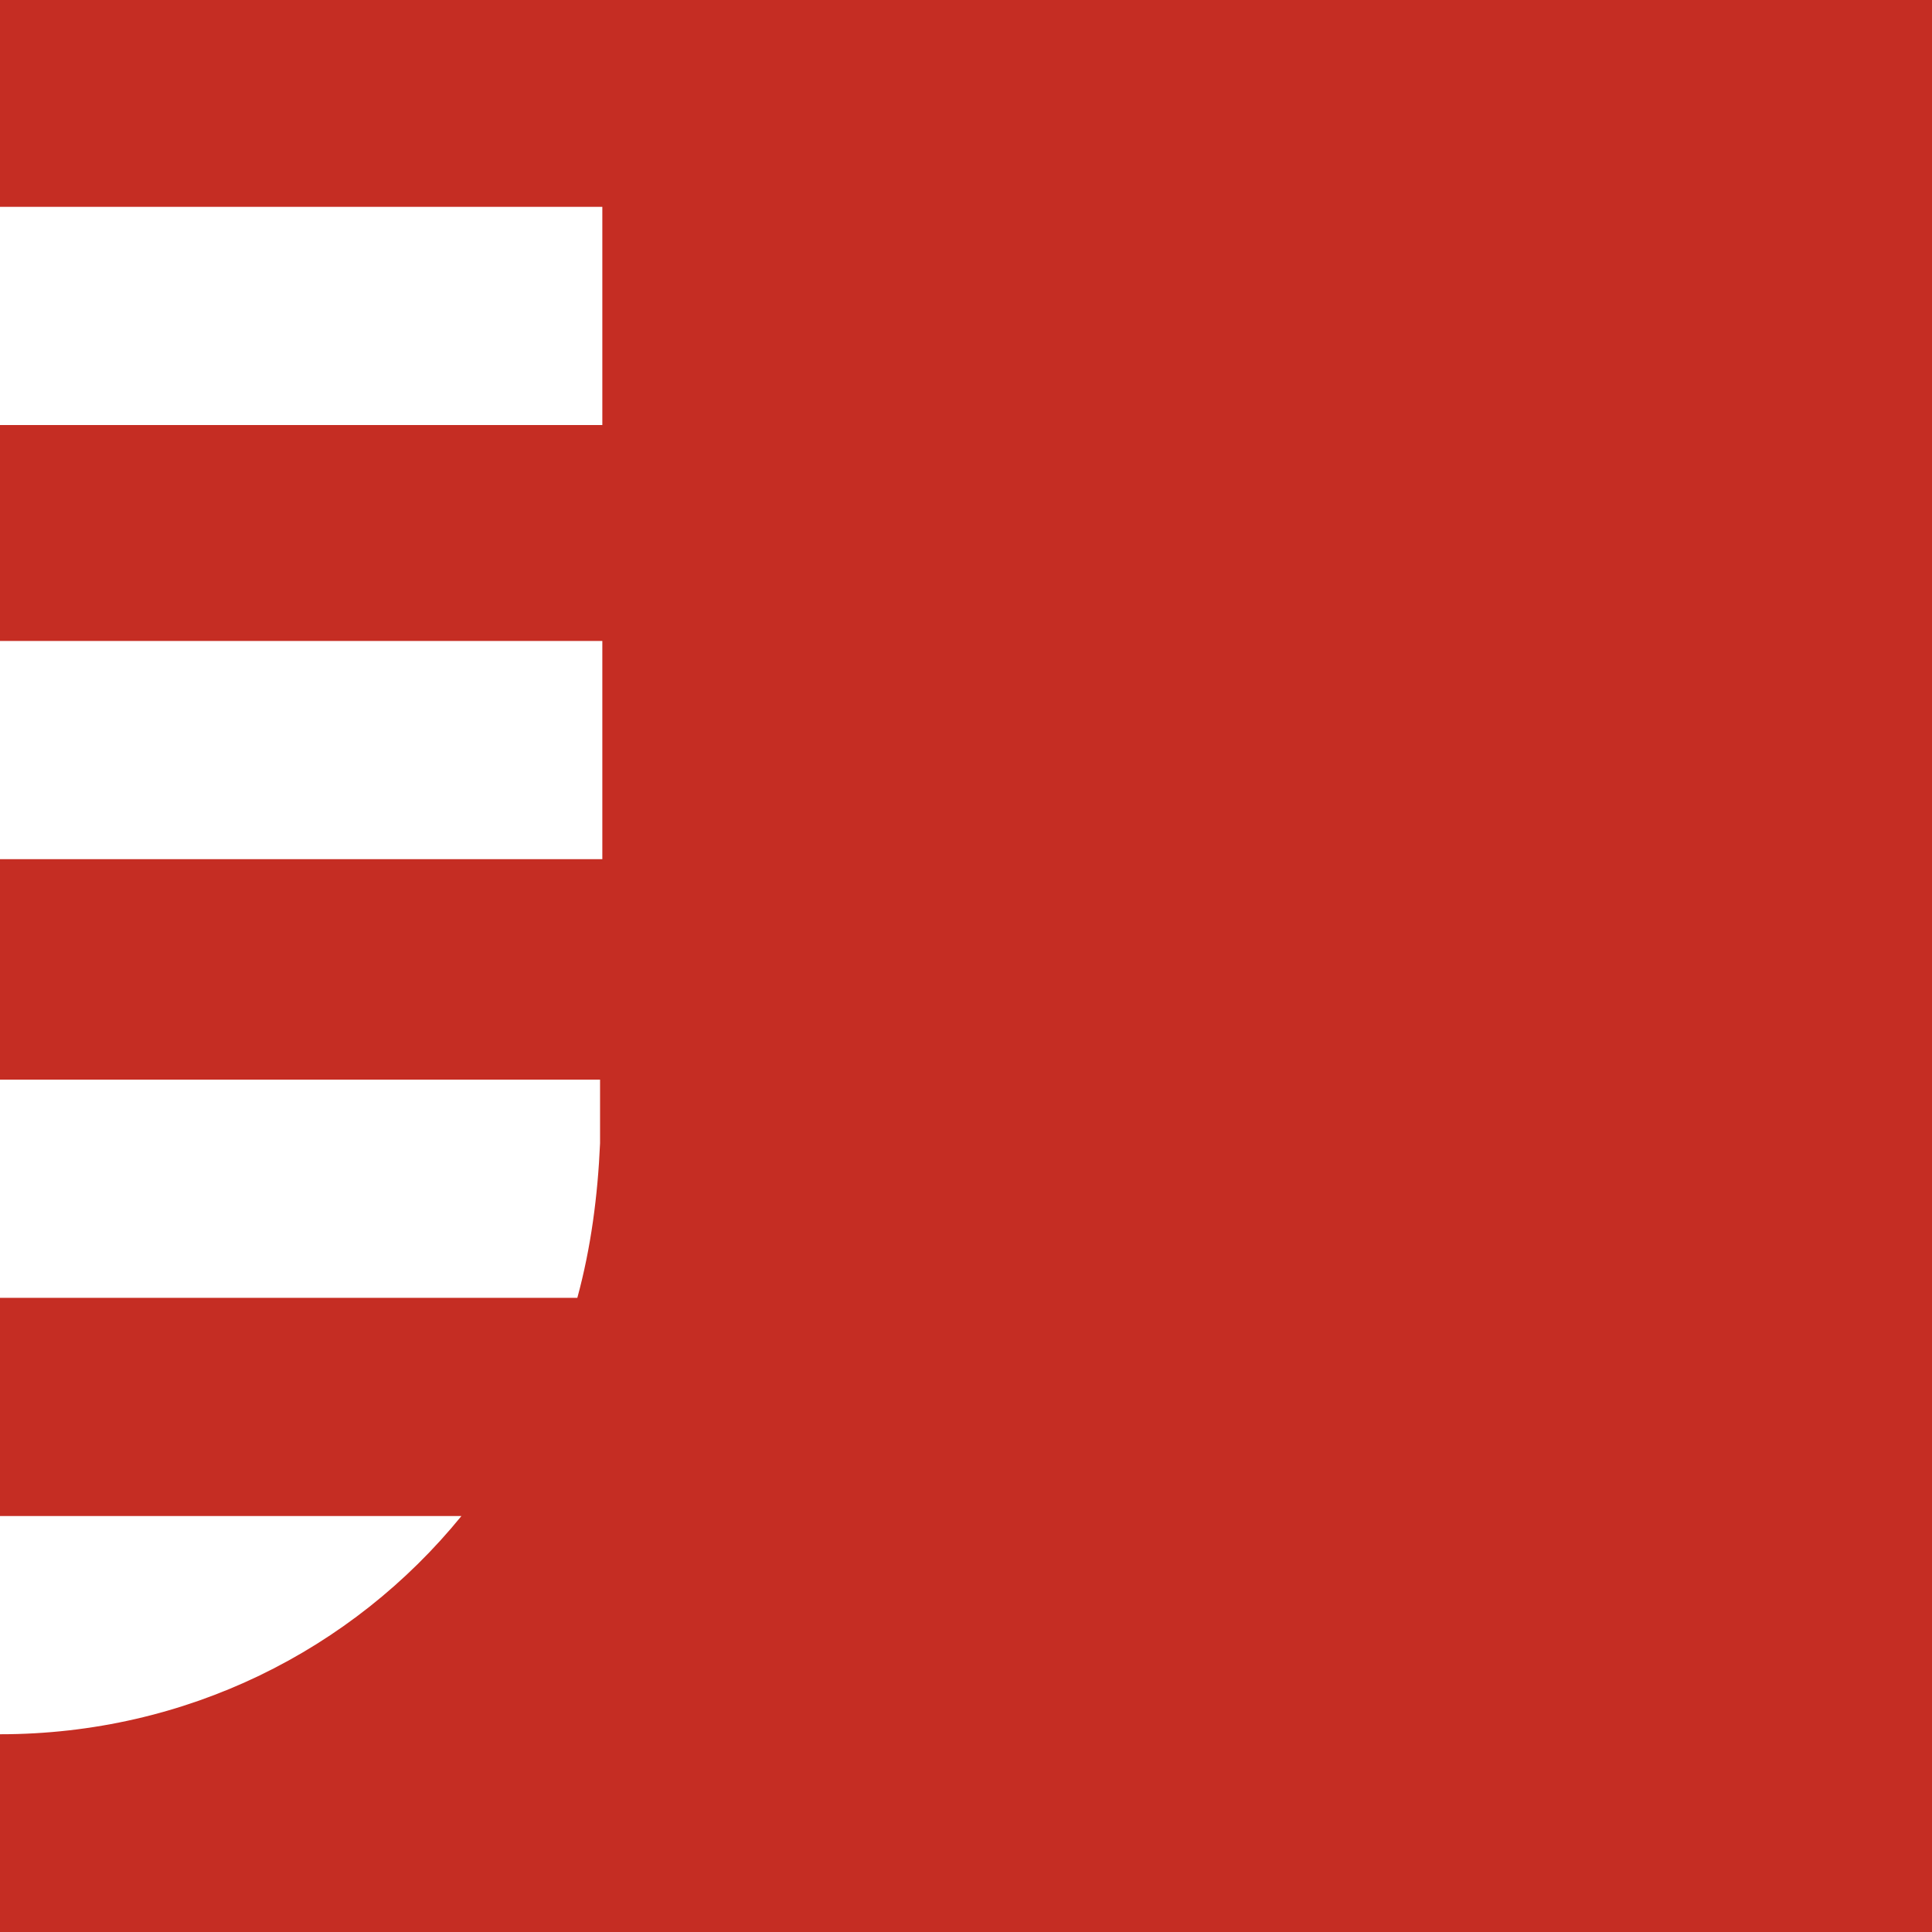 <?xml version="1.0" encoding="utf-8"?>
<!-- Generator: Adobe Illustrator 27.4.1, SVG Export Plug-In . SVG Version: 6.00 Build 0)  -->
<svg version="1.1" id="a" xmlns="http://www.w3.org/2000/svg" xmlns:xlink="http://www.w3.org/1999/xlink" x="0px" y="0px"
	 viewBox="0 0 85 85" style="enable-background:new 0 0 85 85;" xml:space="preserve">
<style type="text/css">
	.st0{fill:#C52D23;}
	.st1{fill:#FFFFFF;}
</style>
<rect y="0" class="st0" width="85" height="85"/>
<g>
	<g>
		<g>
			<rect y="9.1" class="st1" width="26.5" height="9.6"/>
			<rect y="28.2" class="st1" width="26.5" height="9.6"/>
			<path class="st1" d="M0,76.3c8.2,0,15.5-3.7,20.3-9.6H0C0,66.7,0,76.3,0,76.3z"/>
			<path class="st1" d="M0,57.1h25.4c0.6-2.2,0.9-4.5,1-6.8l0,0v-2.8H0C0,47.5,0,57.1,0,57.1z"/>
		</g>
	</g>
</g>
</svg>
